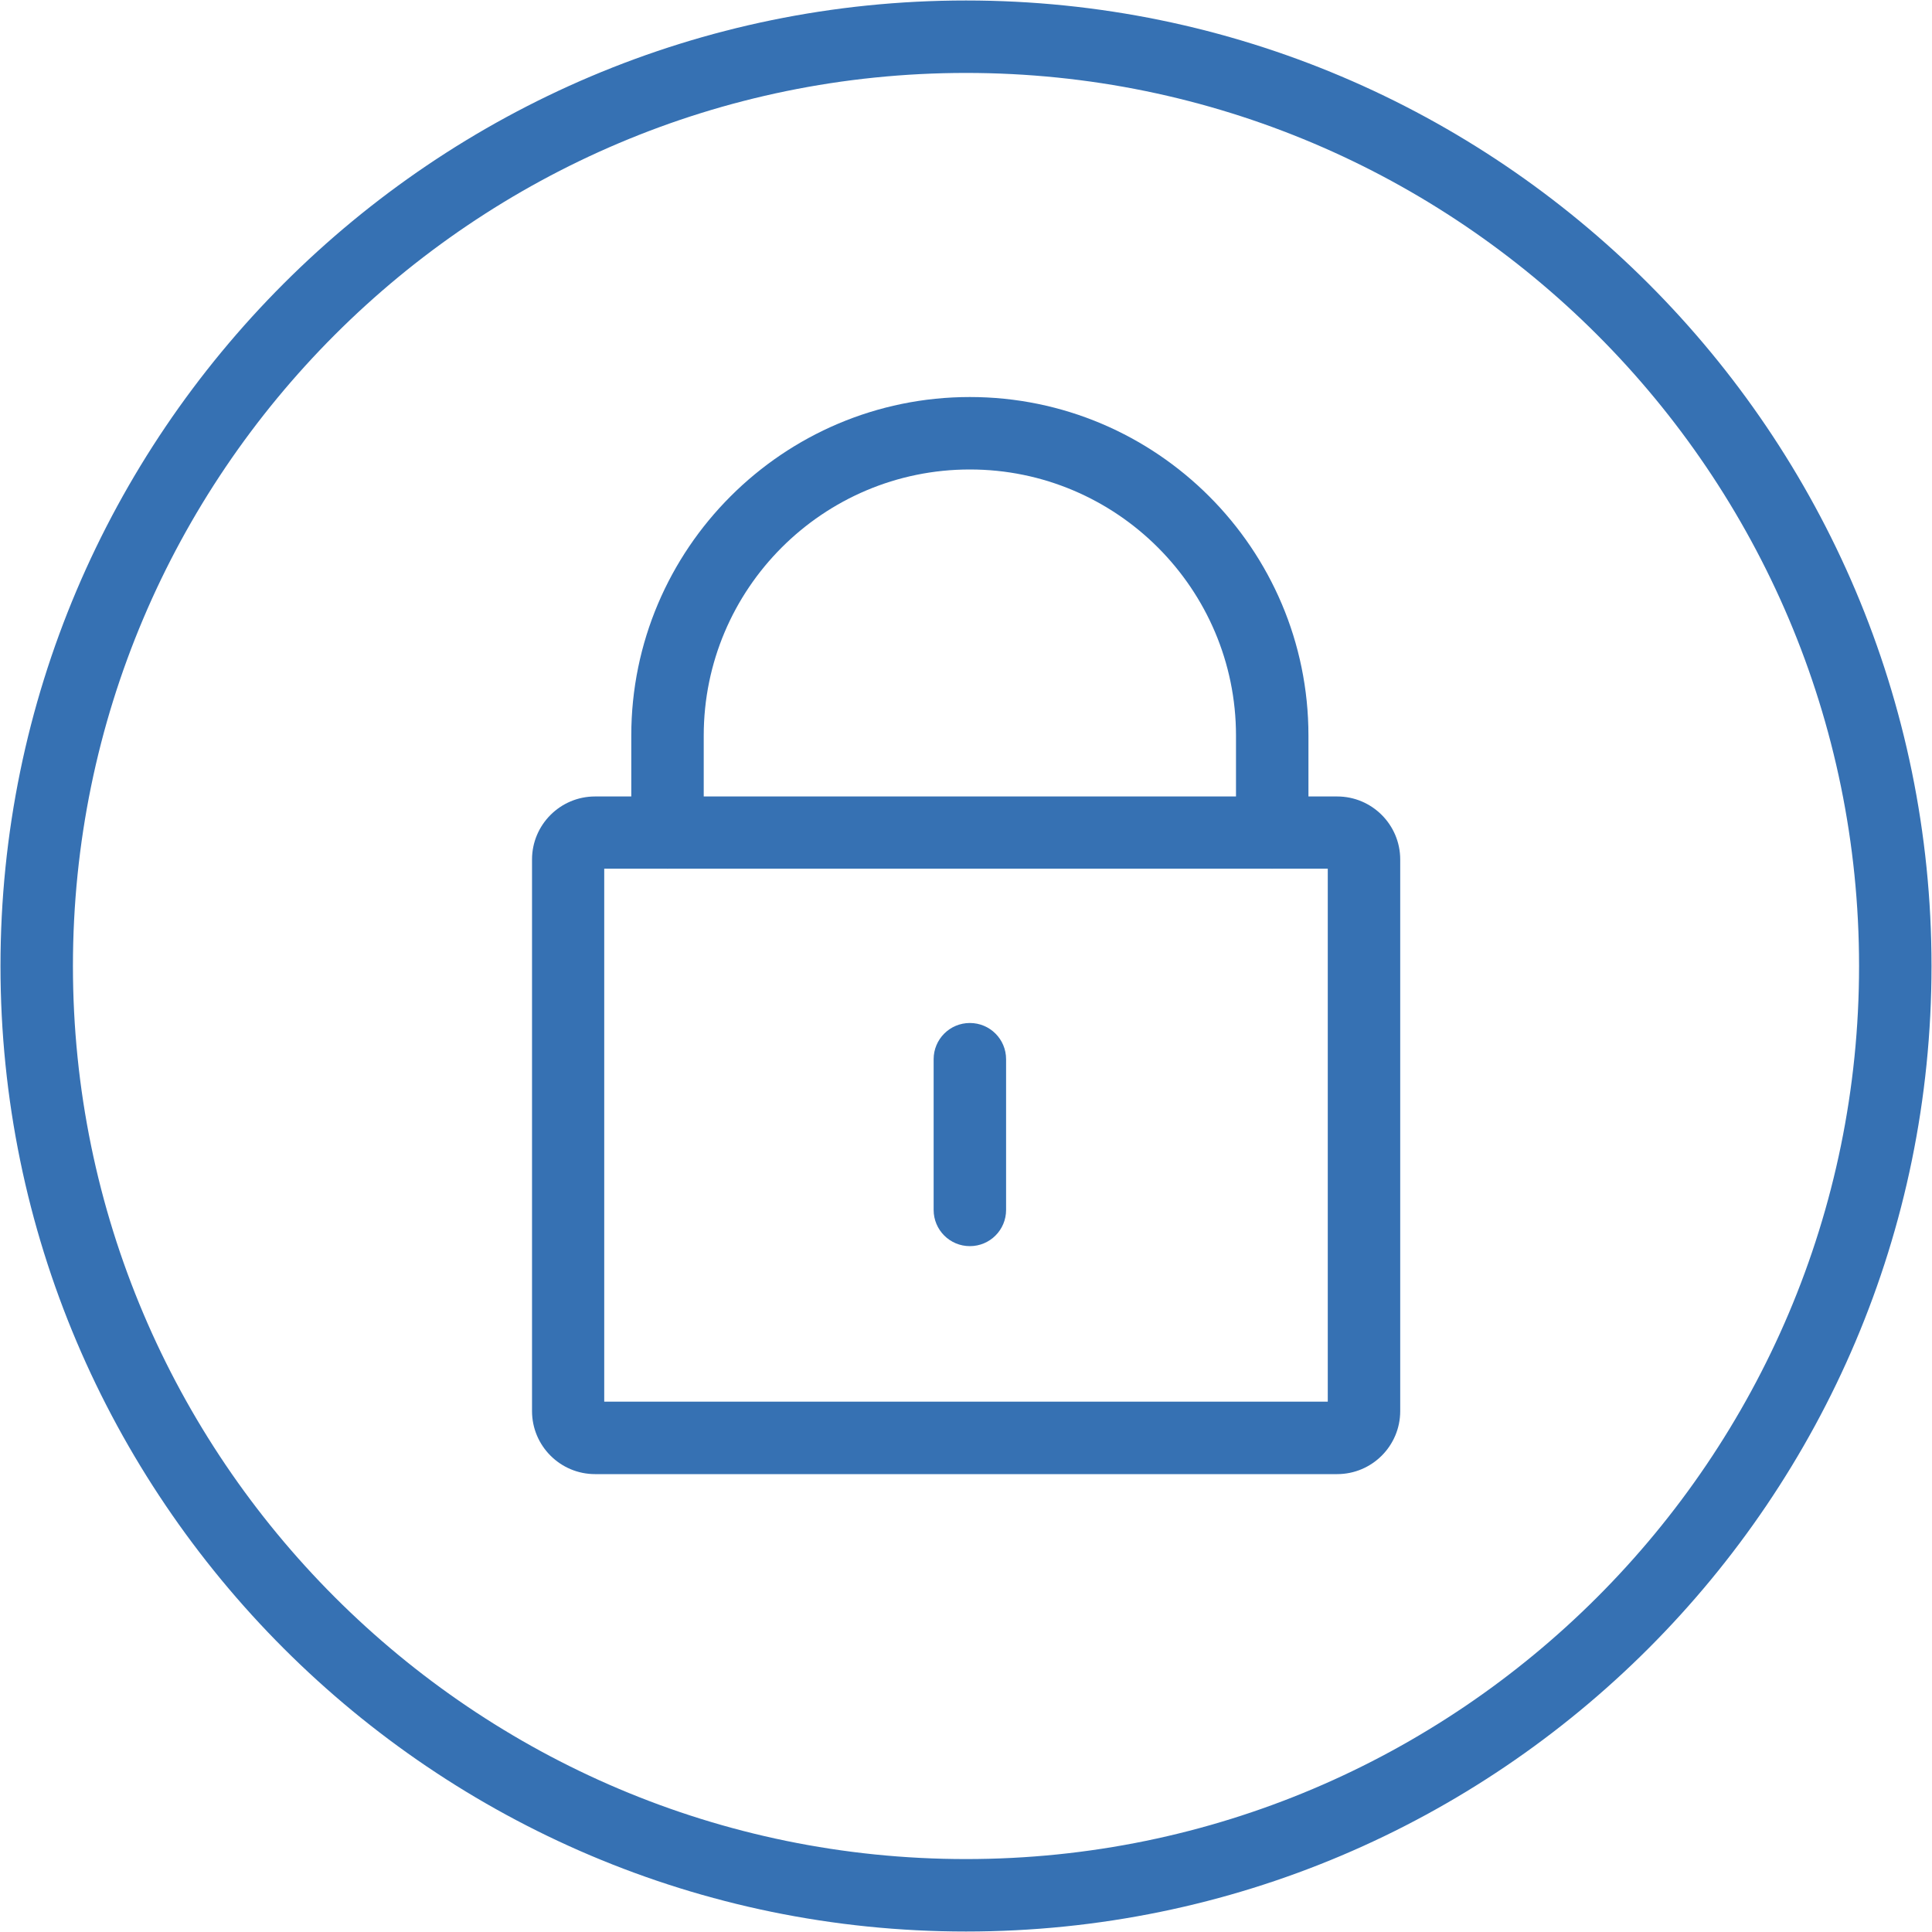 <svg id="Layer_1" xmlns="http://www.w3.org/2000/svg" version="1.1" viewBox="0 0 80 80">
  
  <defs>
    <style>
      .st0 {
        fill: #3671b3;
      }
    </style>
  </defs>
  <path class="st0" d="M40,79.98C17.96,79.98.02,62.04.02,40S17.96.02,40,.02s39.98,17.93,39.98,39.98-17.93,39.98-39.98,39.98ZM40,3.02C19.61,3.02,3.02,19.61,3.02,40s16.59,36.98,36.98,36.98,36.98-16.59,36.98-36.98S60.39,3.02,40,3.02Z"></path>
  <g>
    <path class="st0" d="M52.68,35.97c-.83,0-1.5-.67-1.5-1.5v-4.01c0-6.07-4.94-11.02-11.02-11.02s-11.02,4.94-11.02,11.02v4.01c0,.83-.67,1.5-1.5,1.5s-1.5-.67-1.5-1.5v-4.01c0-7.73,6.29-14.02,14.02-14.02s14.02,6.29,14.02,14.02v4.01c0,.83-.67,1.5-1.5,1.5Z"></path>
    <path class="st0" d="M55.37,61.04h-30.73c-1.44,0-2.61-1.17-2.61-2.61v-22.84c0-1.44,1.17-2.61,2.61-2.61h30.73c1.44,0,2.61,1.17,2.61,2.61v22.84c0,1.44-1.17,2.61-2.61,2.61ZM25.02,58.04h29.96v-22.07h-29.96v22.07Z"></path>
    <path class="st0" d="M40.16,51.6c-.83,0-1.5-.67-1.5-1.5v-6.24c0-.83.67-1.5,1.5-1.5s1.5.67,1.5,1.5v6.24c0,.83-.67,1.5-1.5,1.5Z"></path>
  </g>
</svg>